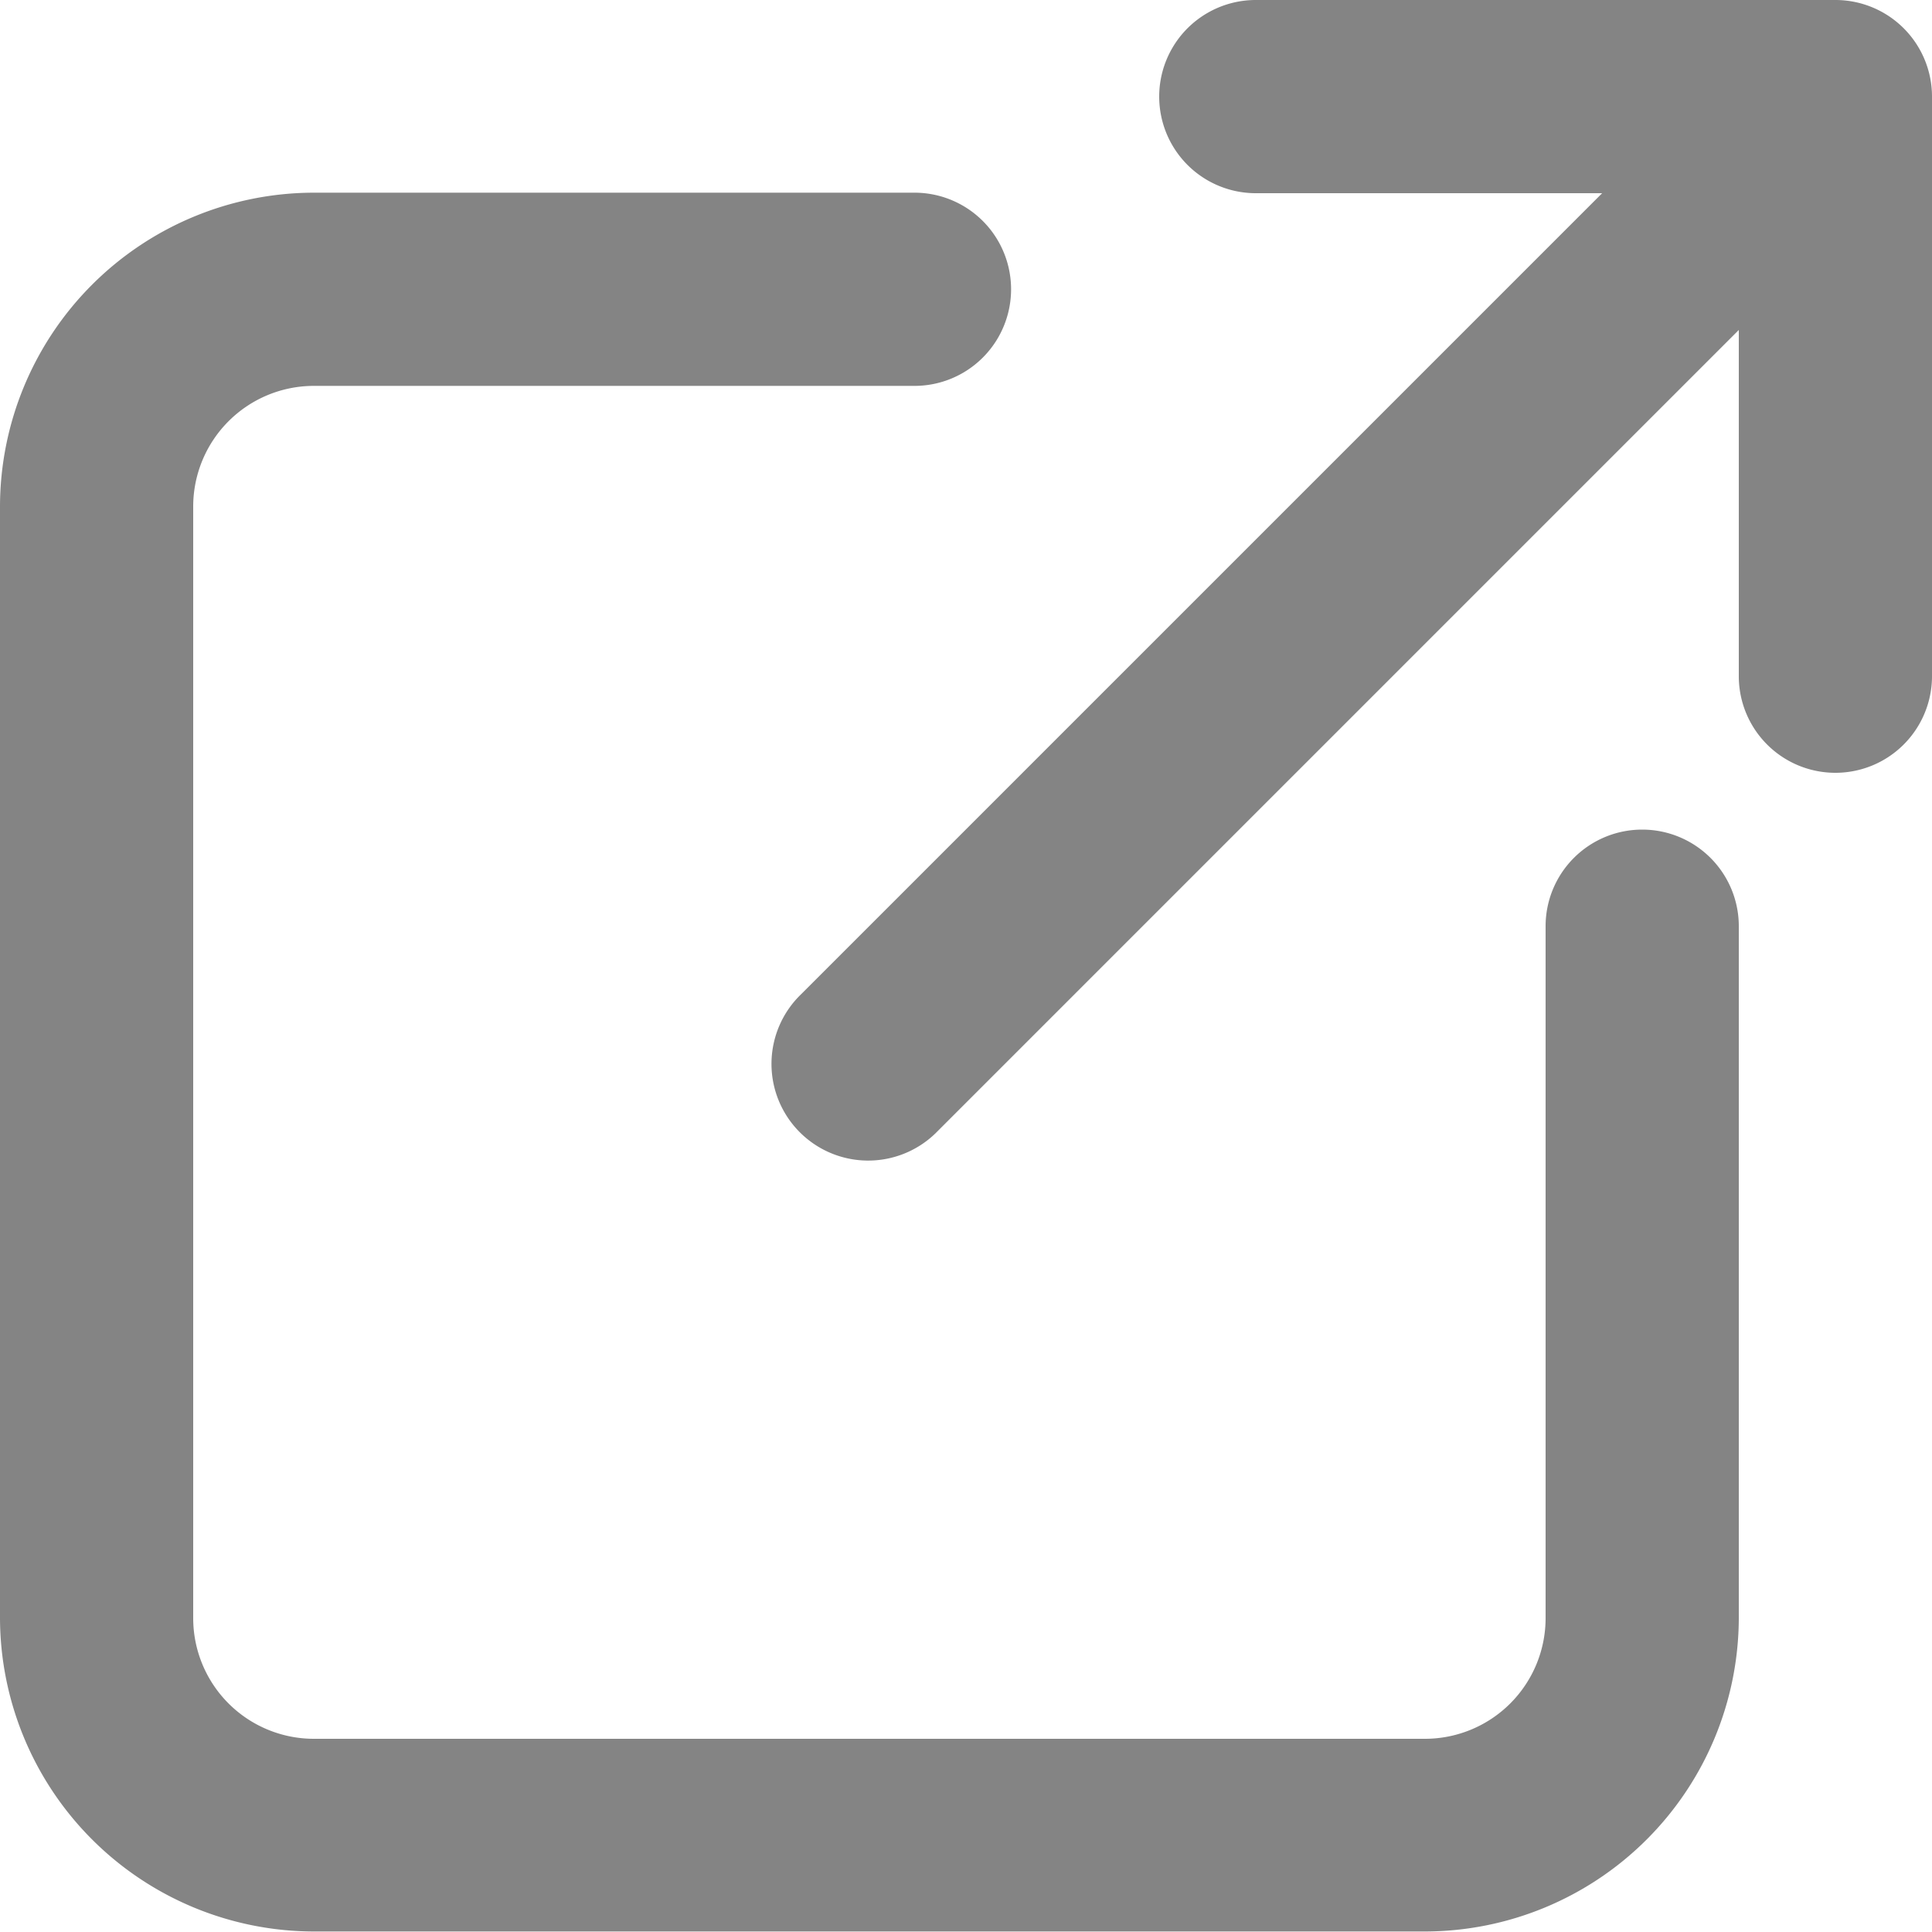 <svg id="Groupe_3099" data-name="Groupe 3099" xmlns="http://www.w3.org/2000/svg" xmlns:xlink="http://www.w3.org/1999/xlink" width="15" height="15" viewBox="0 0 15 15">
  <defs>
    <clipPath id="clip-path">
      <rect id="Rectangle_1939" data-name="Rectangle 1939" width="15" height="15" fill="#848484"/>
    </clipPath>
  </defs>
  <g id="Groupe_3098" data-name="Groupe 3098" clip-path="url(#clip-path)">
    <path id="Tracé_26261" data-name="Tracé 26261" d="M178.663,0h-4.5a.75.75,0,0,0,0,1.5h2.689l-6.22,6.22A.75.75,0,1,0,171.675,8.8l.018-.018,6.22-6.22V5.25a.75.75,0,1,0,1.5,0V.75a.75.75,0,0,0-.75-.75" transform="translate(-164.413 0)" fill="#848484"/>
    <path id="Tracé_26262" data-name="Tracé 26262" d="M12.75,47.608a.75.75,0,0,0-.75.75V53.73a.937.937,0,0,1-.937.937H2.437A.937.937,0,0,1,1.5,53.73V45.1a.937.937,0,0,1,.937-.937H7.1a.75.75,0,1,0,0-1.5H2.437A2.44,2.44,0,0,0,0,45.1v8.625a2.44,2.44,0,0,0,2.437,2.438h8.625A2.44,2.44,0,0,0,13.5,53.73V48.358a.75.75,0,0,0-.75-.75" transform="translate(0 -41.167)" fill="#848484"/>
  </g>
</svg>
